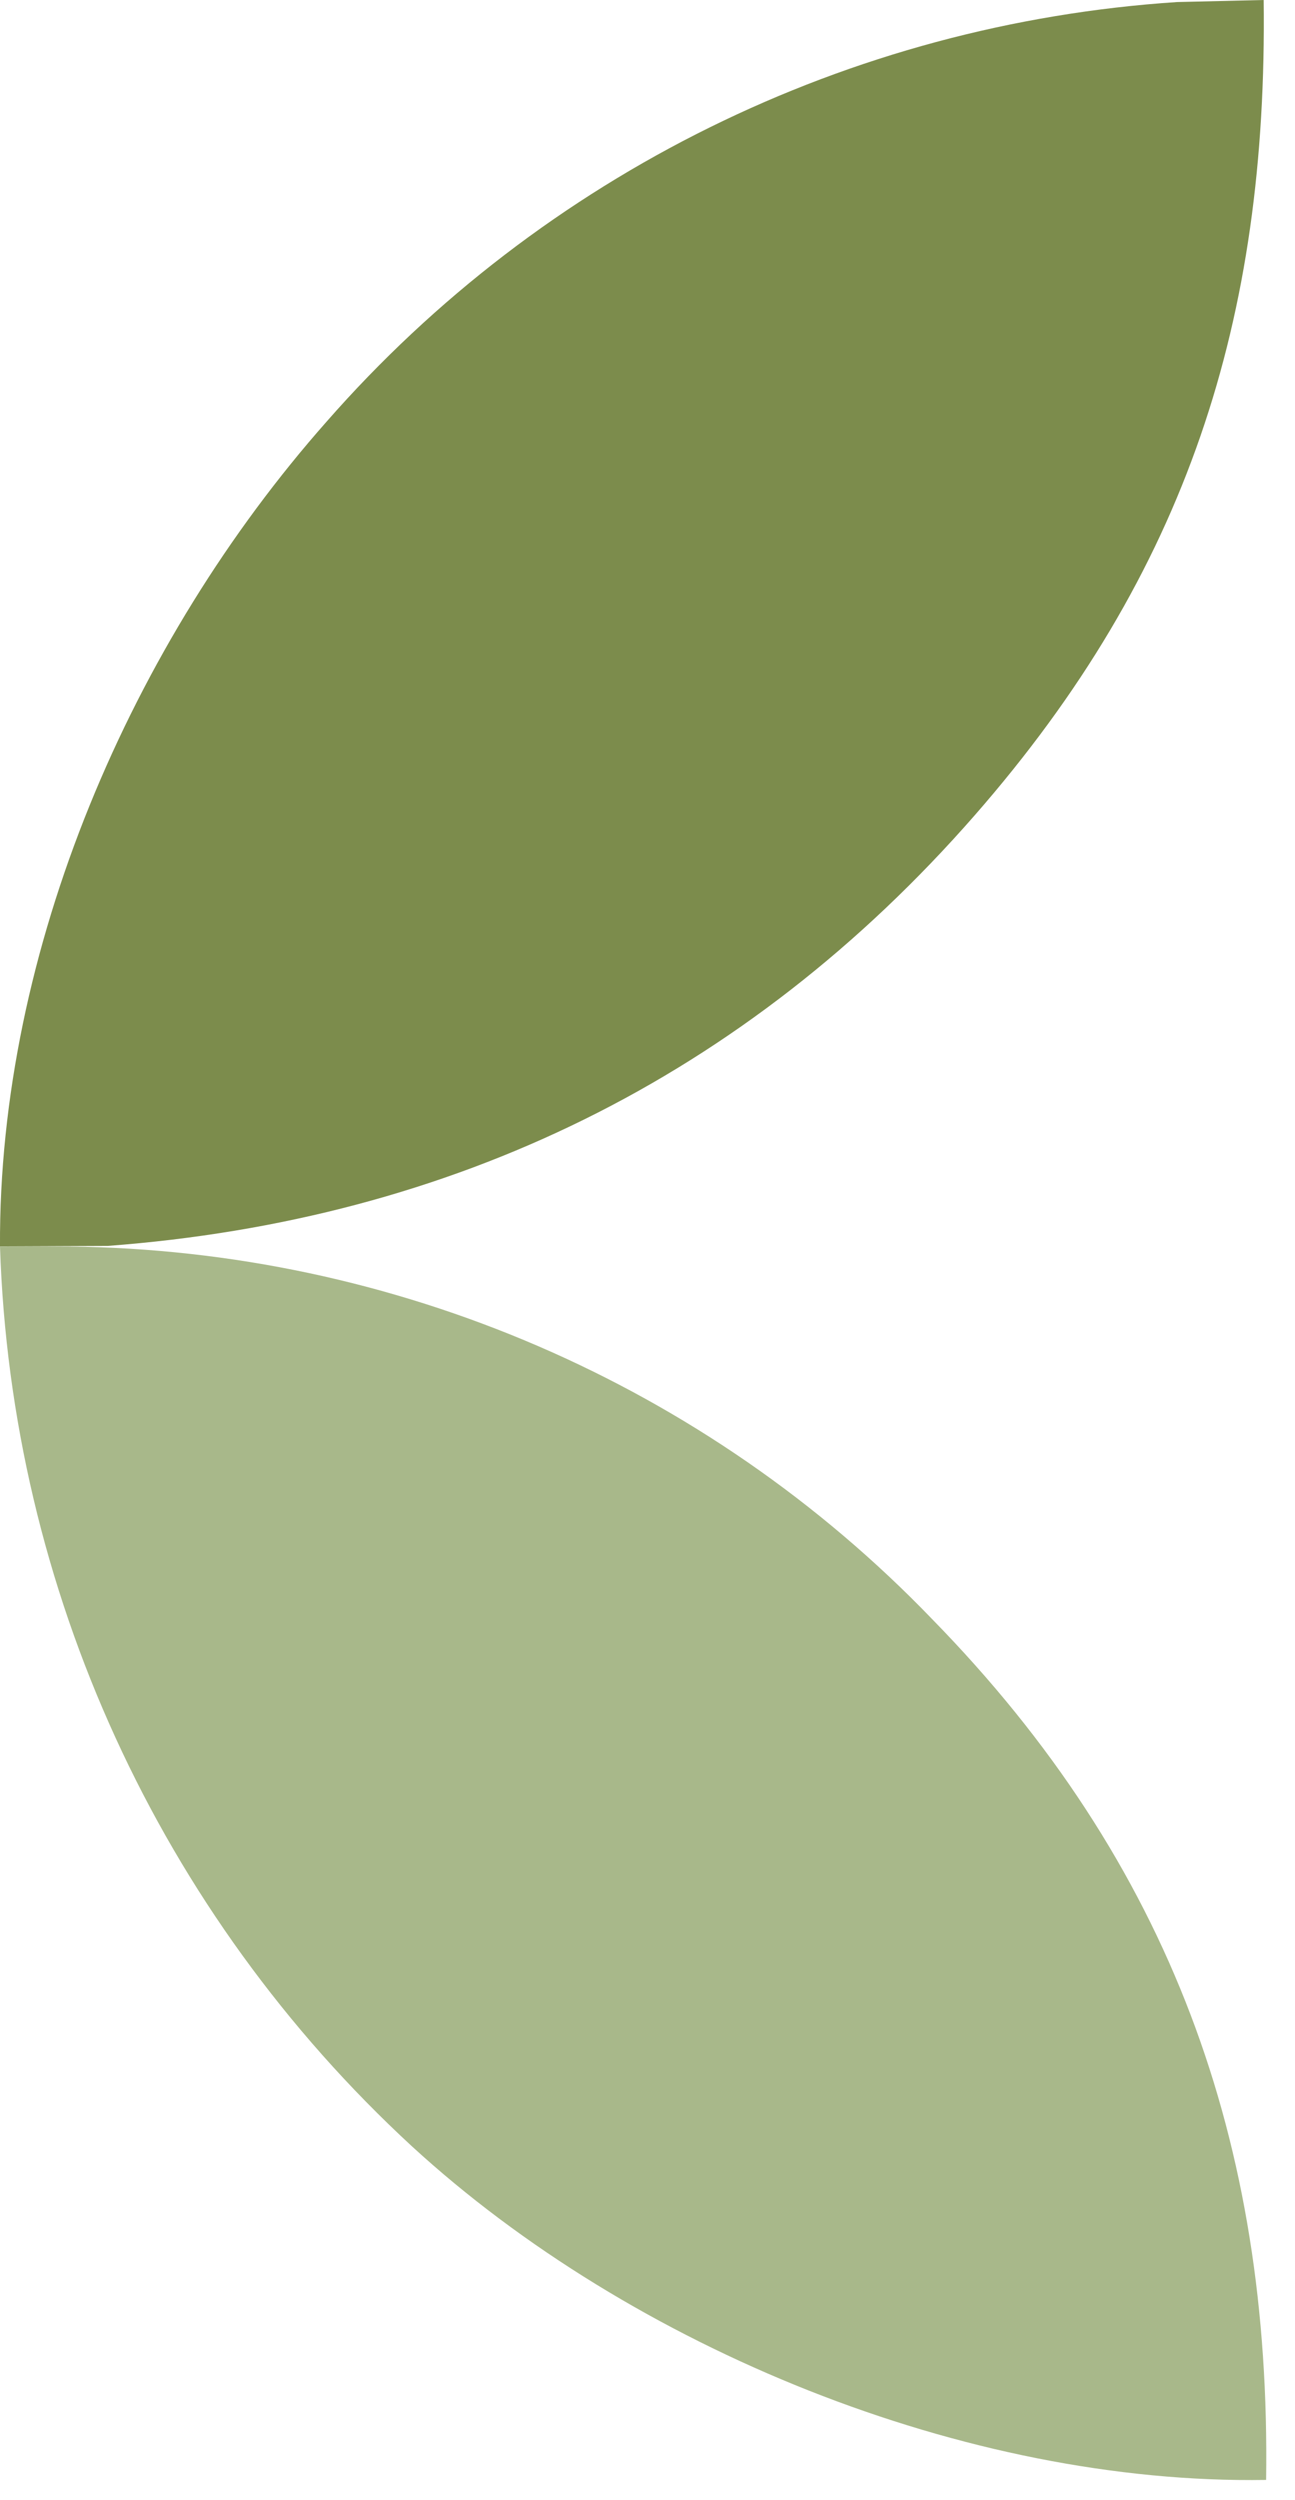 <svg xmlns="http://www.w3.org/2000/svg" width="43" height="83" viewBox="0 0 43 83" fill="none"><path d="M39.085 0.068L41.96 0C42.092 10.596 39.425 18.996 32.361 27.075C24.753 35.775 15.035 40.509 3.575 41.368L0 41.384C-0.051 31.542 4.365 21.327 10.844 14C18.027 5.798 28.189 0.786 39.085 0.068Z" fill="#7C8C4C"></path><path d="M0 41.388C0.755 41.383 1.51 41.383 2.266 41.388C13.106 41.5 23.445 45.959 30.952 53.76C38.885 61.871 42.202 71.142 42.041 82.341C32.078 82.505 20.973 77.96 13.676 71.262C5.295 63.529 0.37 52.769 0 41.388Z" fill="#A8B88A"></path></svg>
